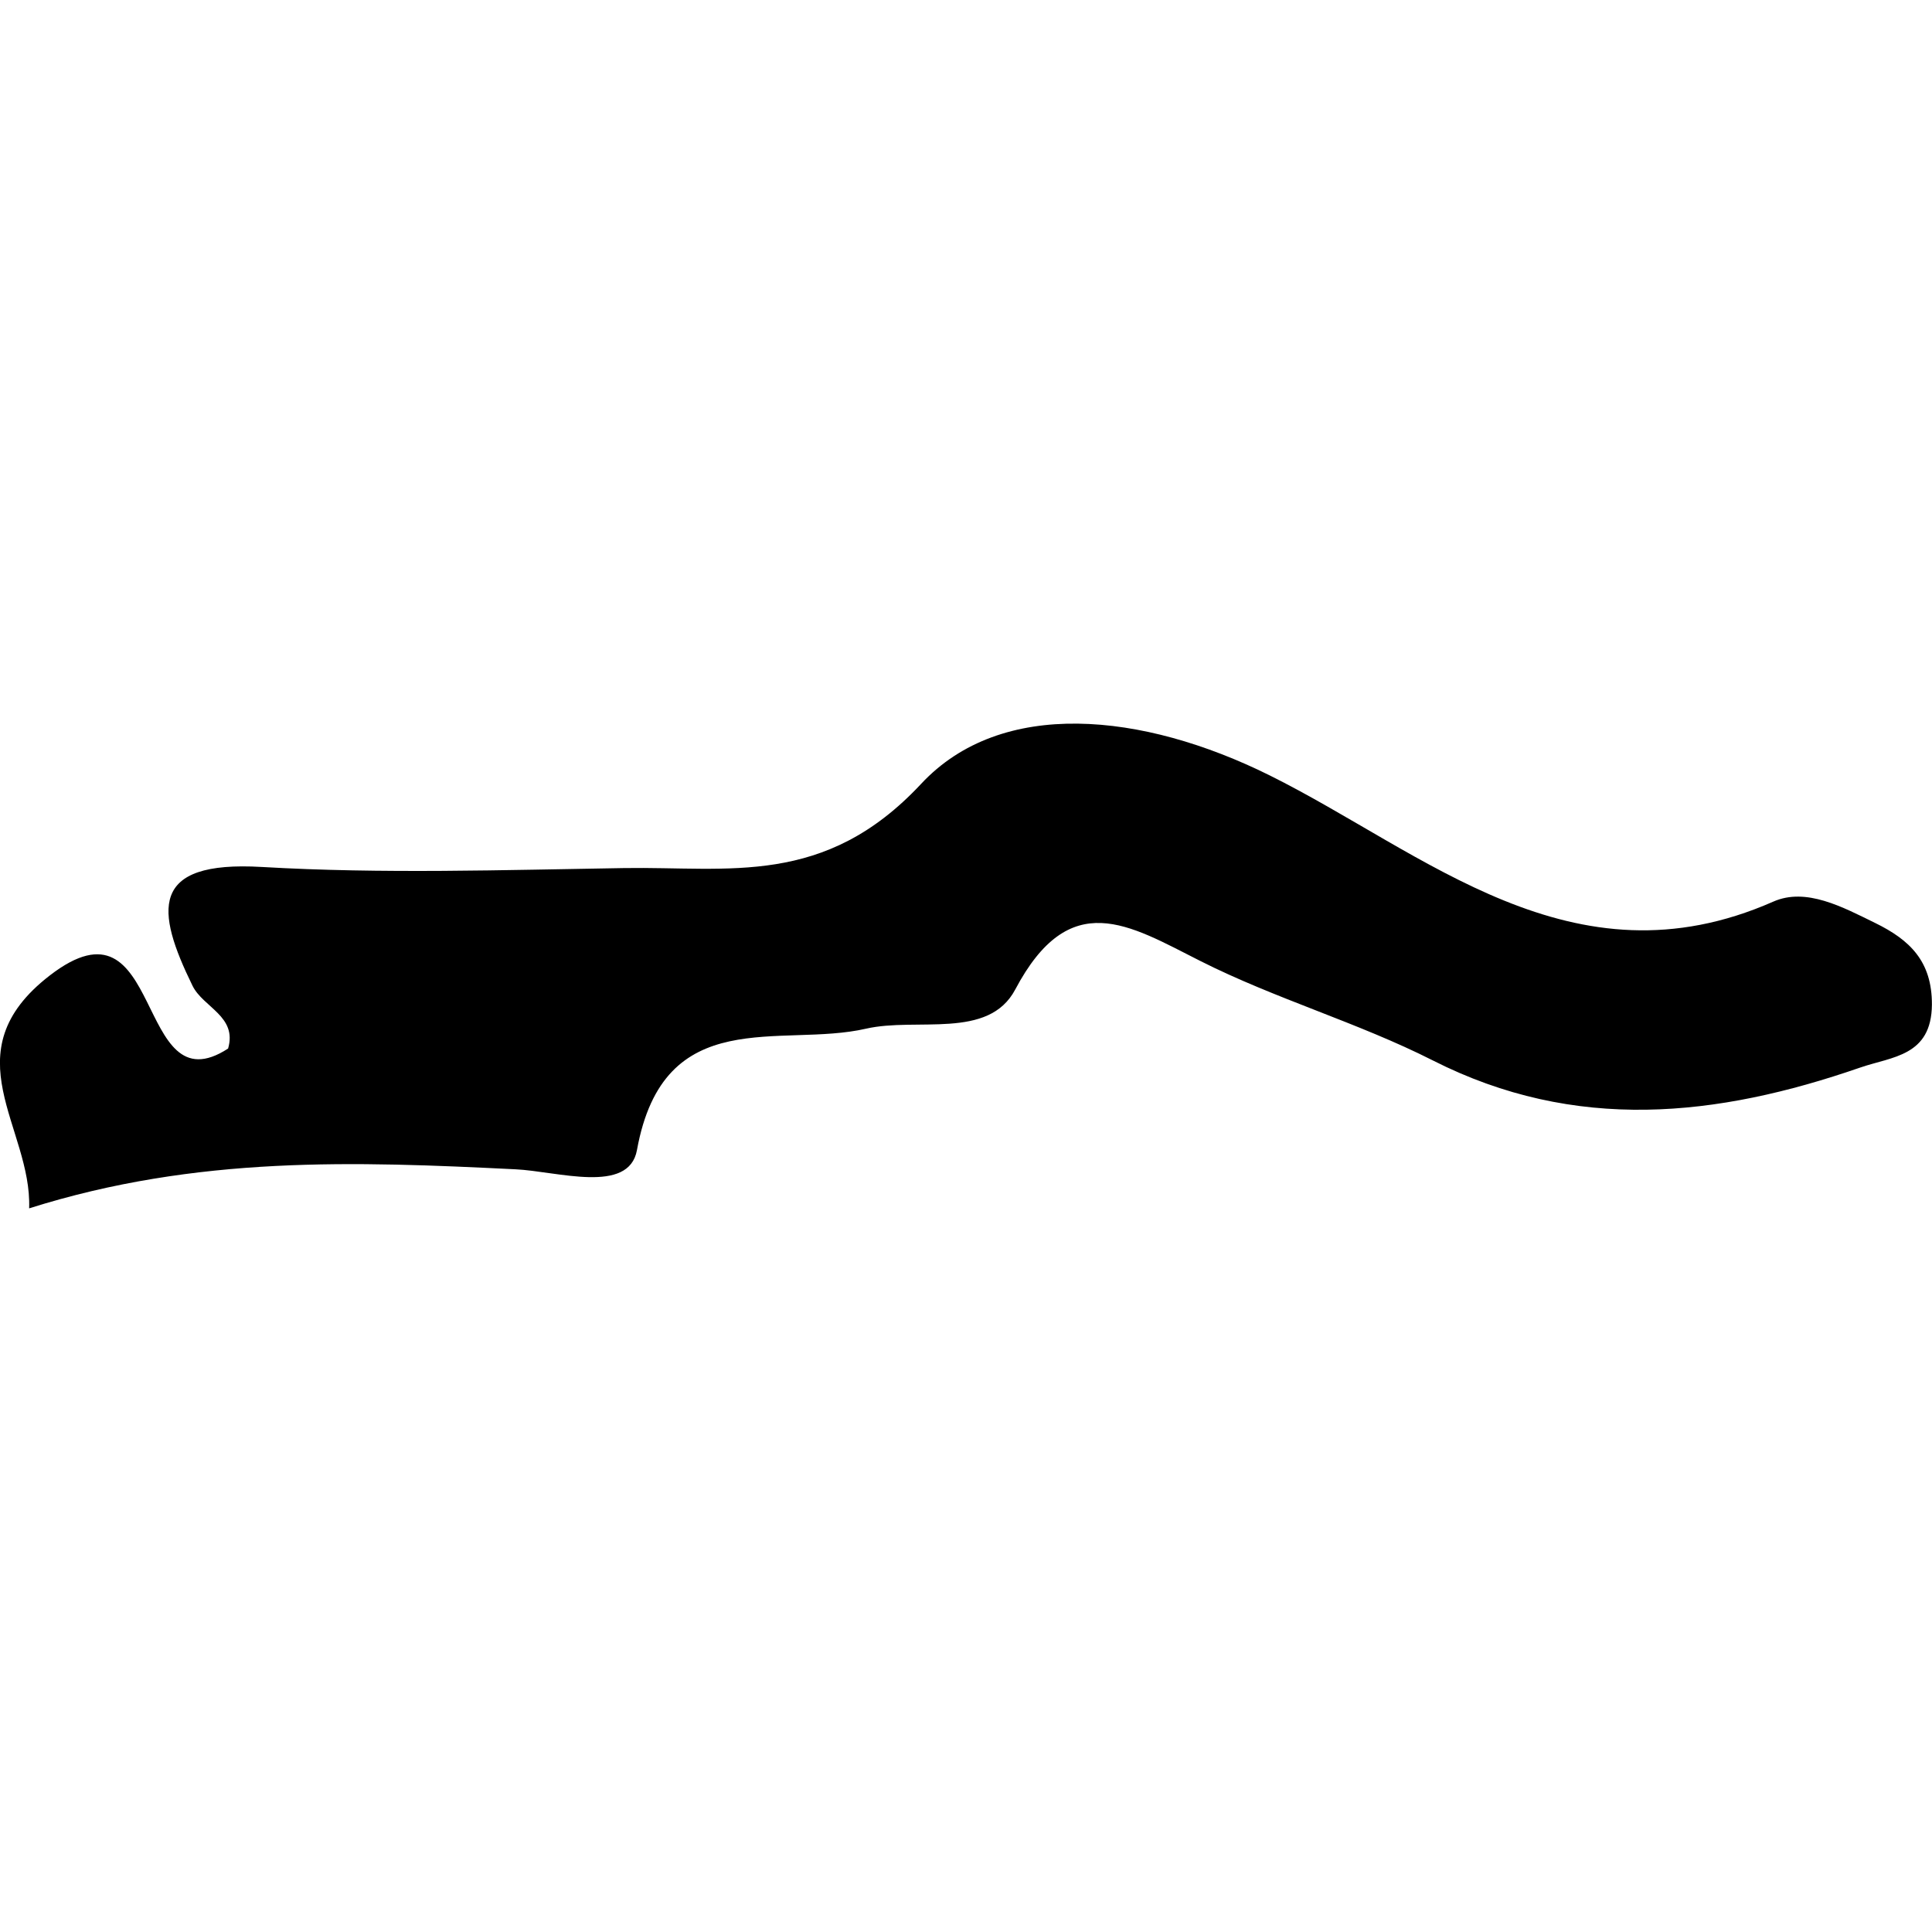 <?xml version="1.0" encoding="iso-8859-1"?>
<!-- Uploaded to: SVG Repo, www.svgrepo.com, Generator: SVG Repo Mixer Tools -->
<!DOCTYPE svg PUBLIC "-//W3C//DTD SVG 1.1//EN" "http://www.w3.org/Graphics/SVG/1.1/DTD/svg11.dtd">
<svg fill="#000000" version="1.1" id="Capa_1" xmlns="http://www.w3.org/2000/svg" xmlns:xlink="http://www.w3.org/1999/xlink" 
	 width="800px" height="800px" viewBox="0 0 21.217 21.217"
	 xml:space="preserve">
<g>
	<path d="M20.595,10.137c-0.358-0.175-0.761-0.395-1.122-0.235c-2.208,0.972-3.825-0.54-5.53-1.387
		c-1.396-0.693-2.946-0.853-3.828,0.094c-1.06,1.136-2.108,0.906-3.26,0.924C5.529,9.554,4.199,9.598,2.876,9.521
		c-1.242-0.073-1.165,0.481-0.762,1.304c0.117,0.239,0.494,0.335,0.391,0.69c-1.031,0.67-0.695-1.778-1.959-0.802
		c-1.1,0.85-0.194,1.667-0.226,2.557c1.845-0.583,3.589-0.515,5.339-0.429c0.46,0.021,1.247,0.279,1.336-0.211
		c0.294-1.622,1.58-1.118,2.515-1.333c0.56-0.128,1.345,0.125,1.639-0.43c0.6-1.132,1.246-0.711,2.032-0.314
		c0.826,0.417,1.729,0.675,2.555,1.093c1.566,0.794,3.121,0.622,4.692,0.078c0.349-0.121,0.783-0.123,0.788-0.691
		C21.218,10.554,20.97,10.321,20.595,10.137z"/>
</g>
</svg>